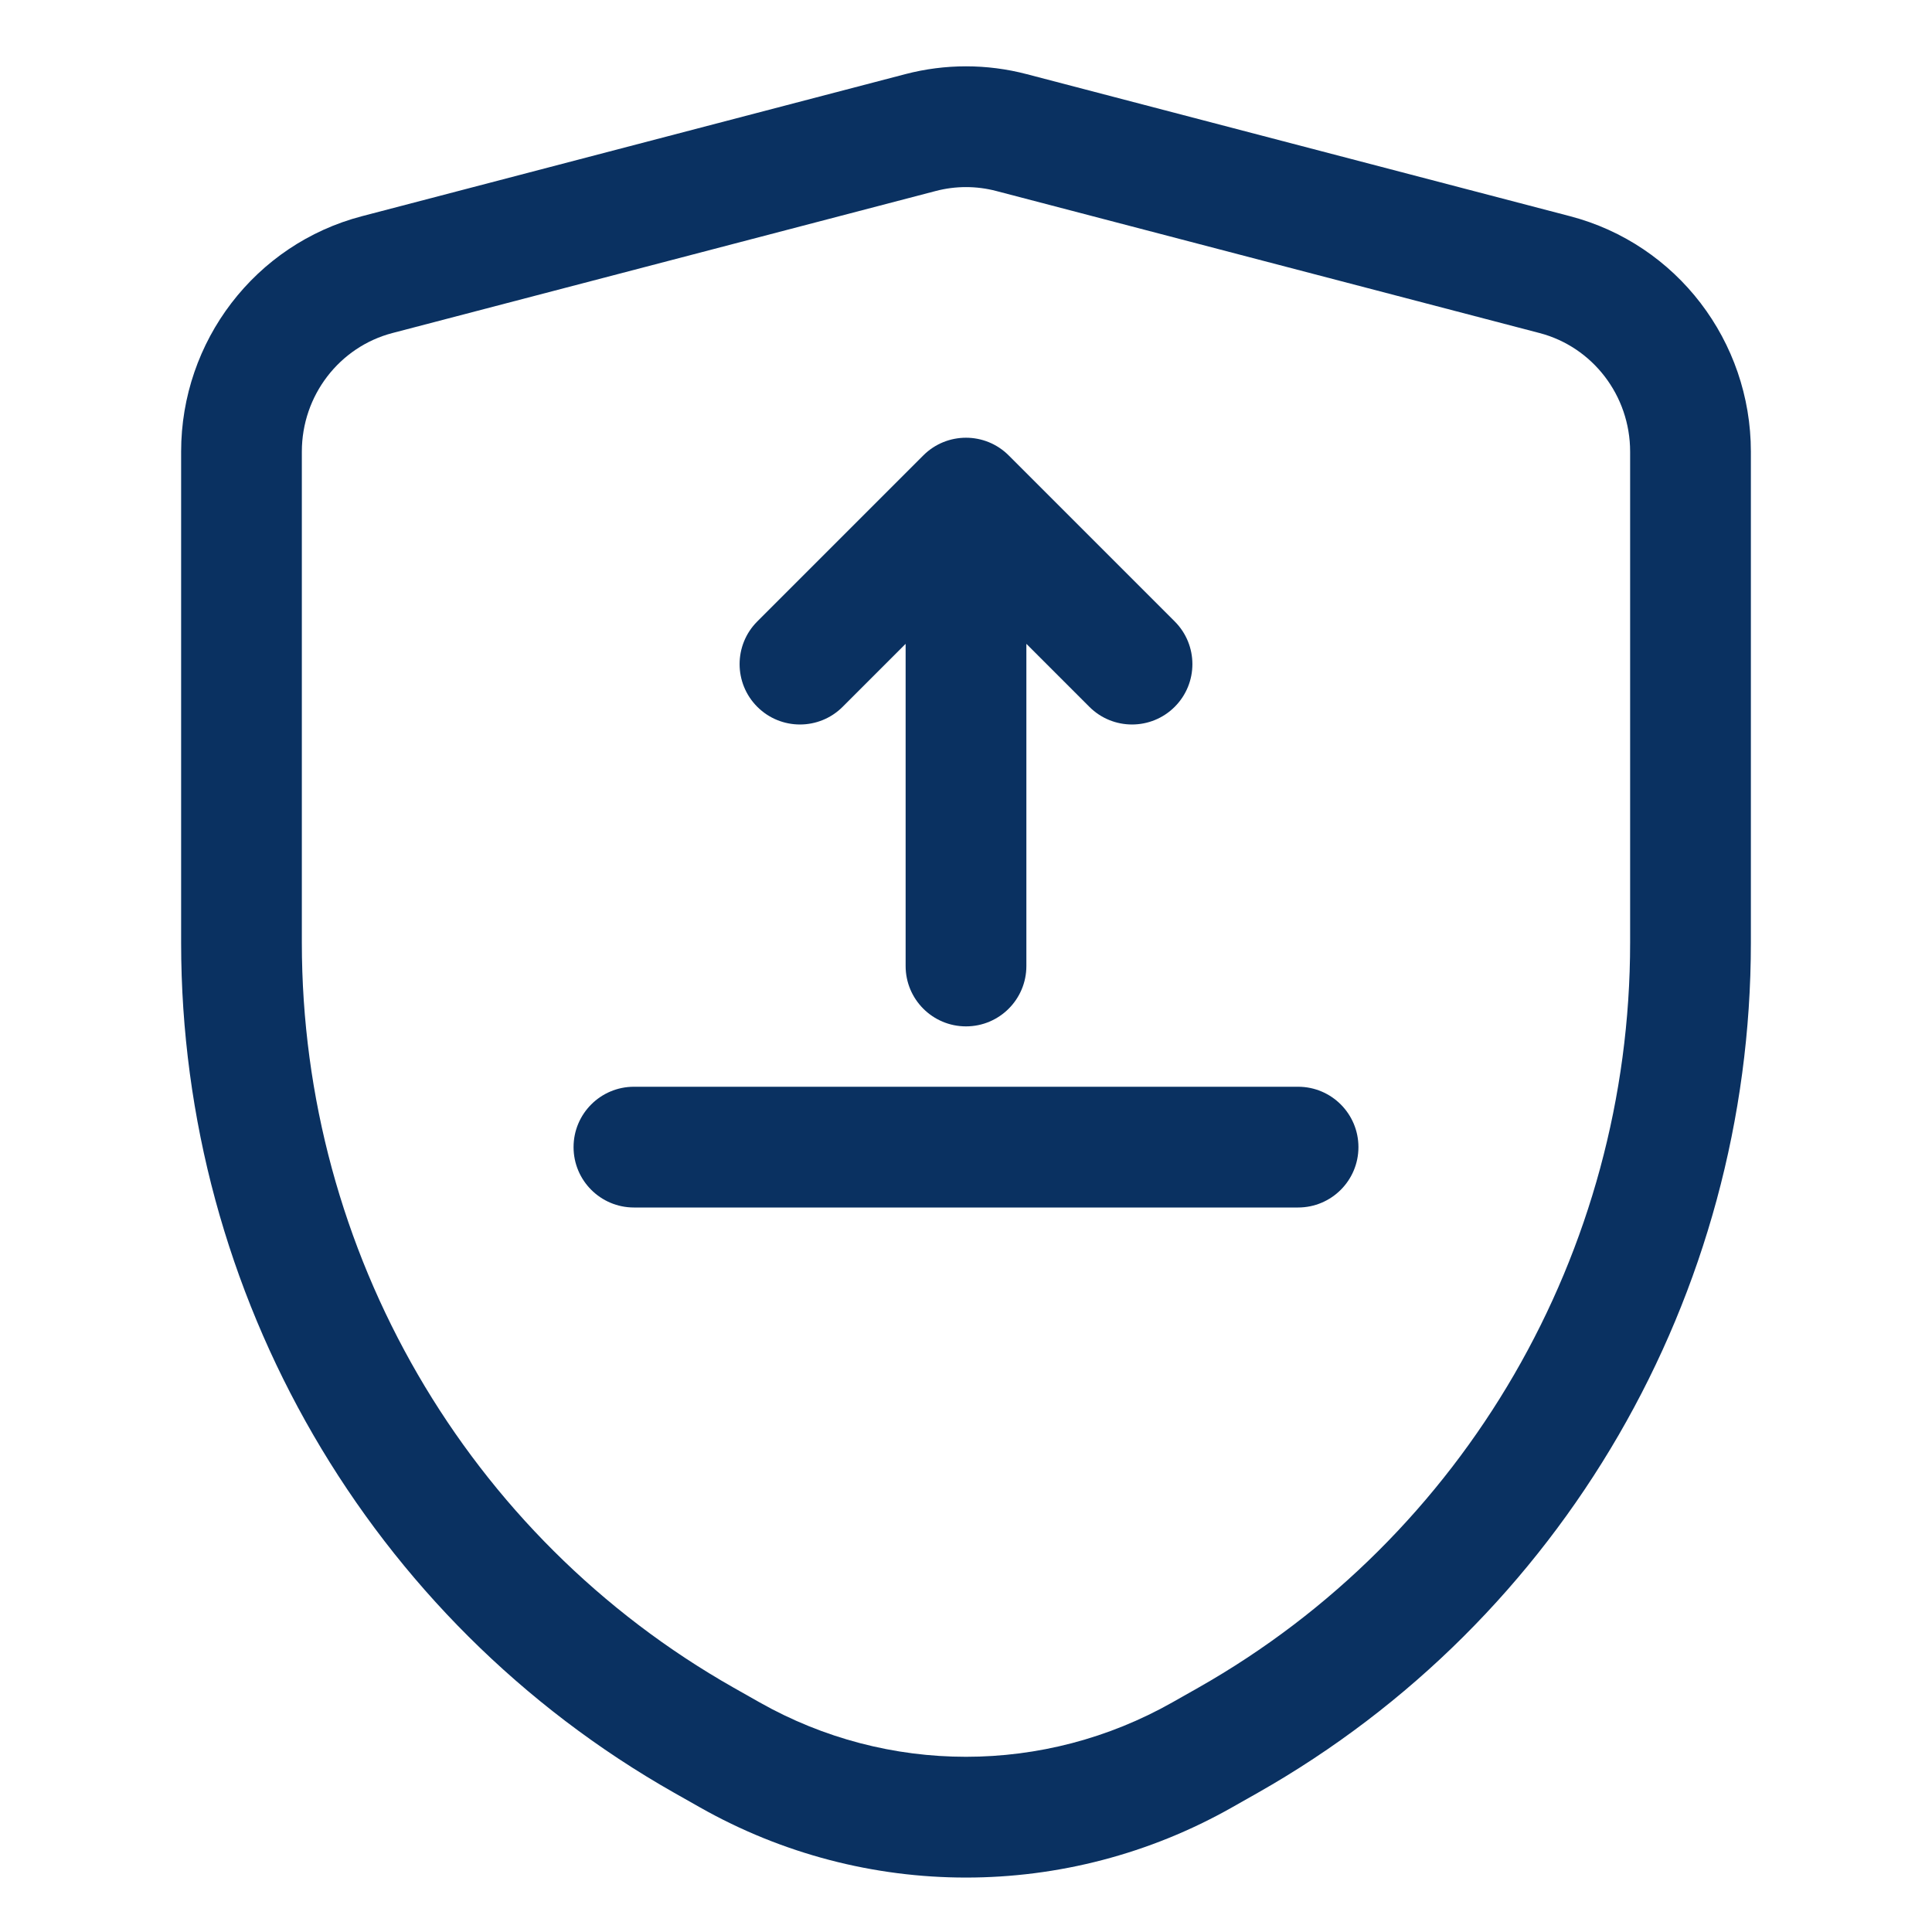 <svg xmlns="http://www.w3.org/2000/svg" xmlns:xlink="http://www.w3.org/1999/xlink" xmlns:svgjs="http://svgjs.dev/svgjs" fill="none" height="300" viewBox="0 0 64 64" width="300"><g width="100%" height="100%" transform="matrix(1,0,0,1,0,0)"><g fill="rgb(0,0,0)"><path d="m30.586 15.086c.781-.781 2.047-.781 2.828 0l5.5 5.5c.781.781.781 2.047 0 2.828-.781.781-2.047.781-2.828 0l-2.086-2.086v10.672c0 1.105-.895 2-2 2s-2-.895-2-2v-10.672l-2.086 2.086c-.781.781-2.047.781-2.828 0-.781-.781-.781-2.047 0-2.828z" fill="#0a3161" fill-opacity="1" data-original-color="#000000ff" stroke="none" stroke-opacity="1"></path><path d="m45 38c0 1.105-.895 2-2 2h-22c-1.105 0-2-.895-2-2s.895-2 2-2h22c1.105 0 2 .895 2 2z" fill="#0a3161" fill-opacity="1" data-original-color="#000000ff" stroke="none" stroke-opacity="1"></path><path clip-rule="evenodd" d="m34.01 2.456c-1.318-.345-2.702-.345-4.02 0l-18 4.706c-3.539.925-5.99 4.141-5.99 7.8v16.267c0 11.67 6.24 22.441 16.336 28.161l.85.481c5.474 3.101 12.154 3.101 17.628 0l.85-.481c10.095-5.719 16.336-16.49 16.336-28.161v-16.267c0-3.659-2.451-6.875-5.99-7.8zm-3.008 3.87c.655-.171 1.341-.171 1.996 0l18 4.706c1.756.459 3.002 2.067 3.002 3.93v16.267c0 10.243-5.477 19.678-14.308 24.68l-.85.481c-4.251 2.408-9.434 2.408-13.685 0l-.85-.481c-8.83-5.003-14.308-14.437-14.308-24.68v-16.267c0-1.863 1.246-3.471 3.002-3.93z" fill-rule="evenodd" fill="#0a3161" fill-opacity="1" data-original-color="#000000ff" stroke="none" stroke-opacity="1"></path></g></g></svg>